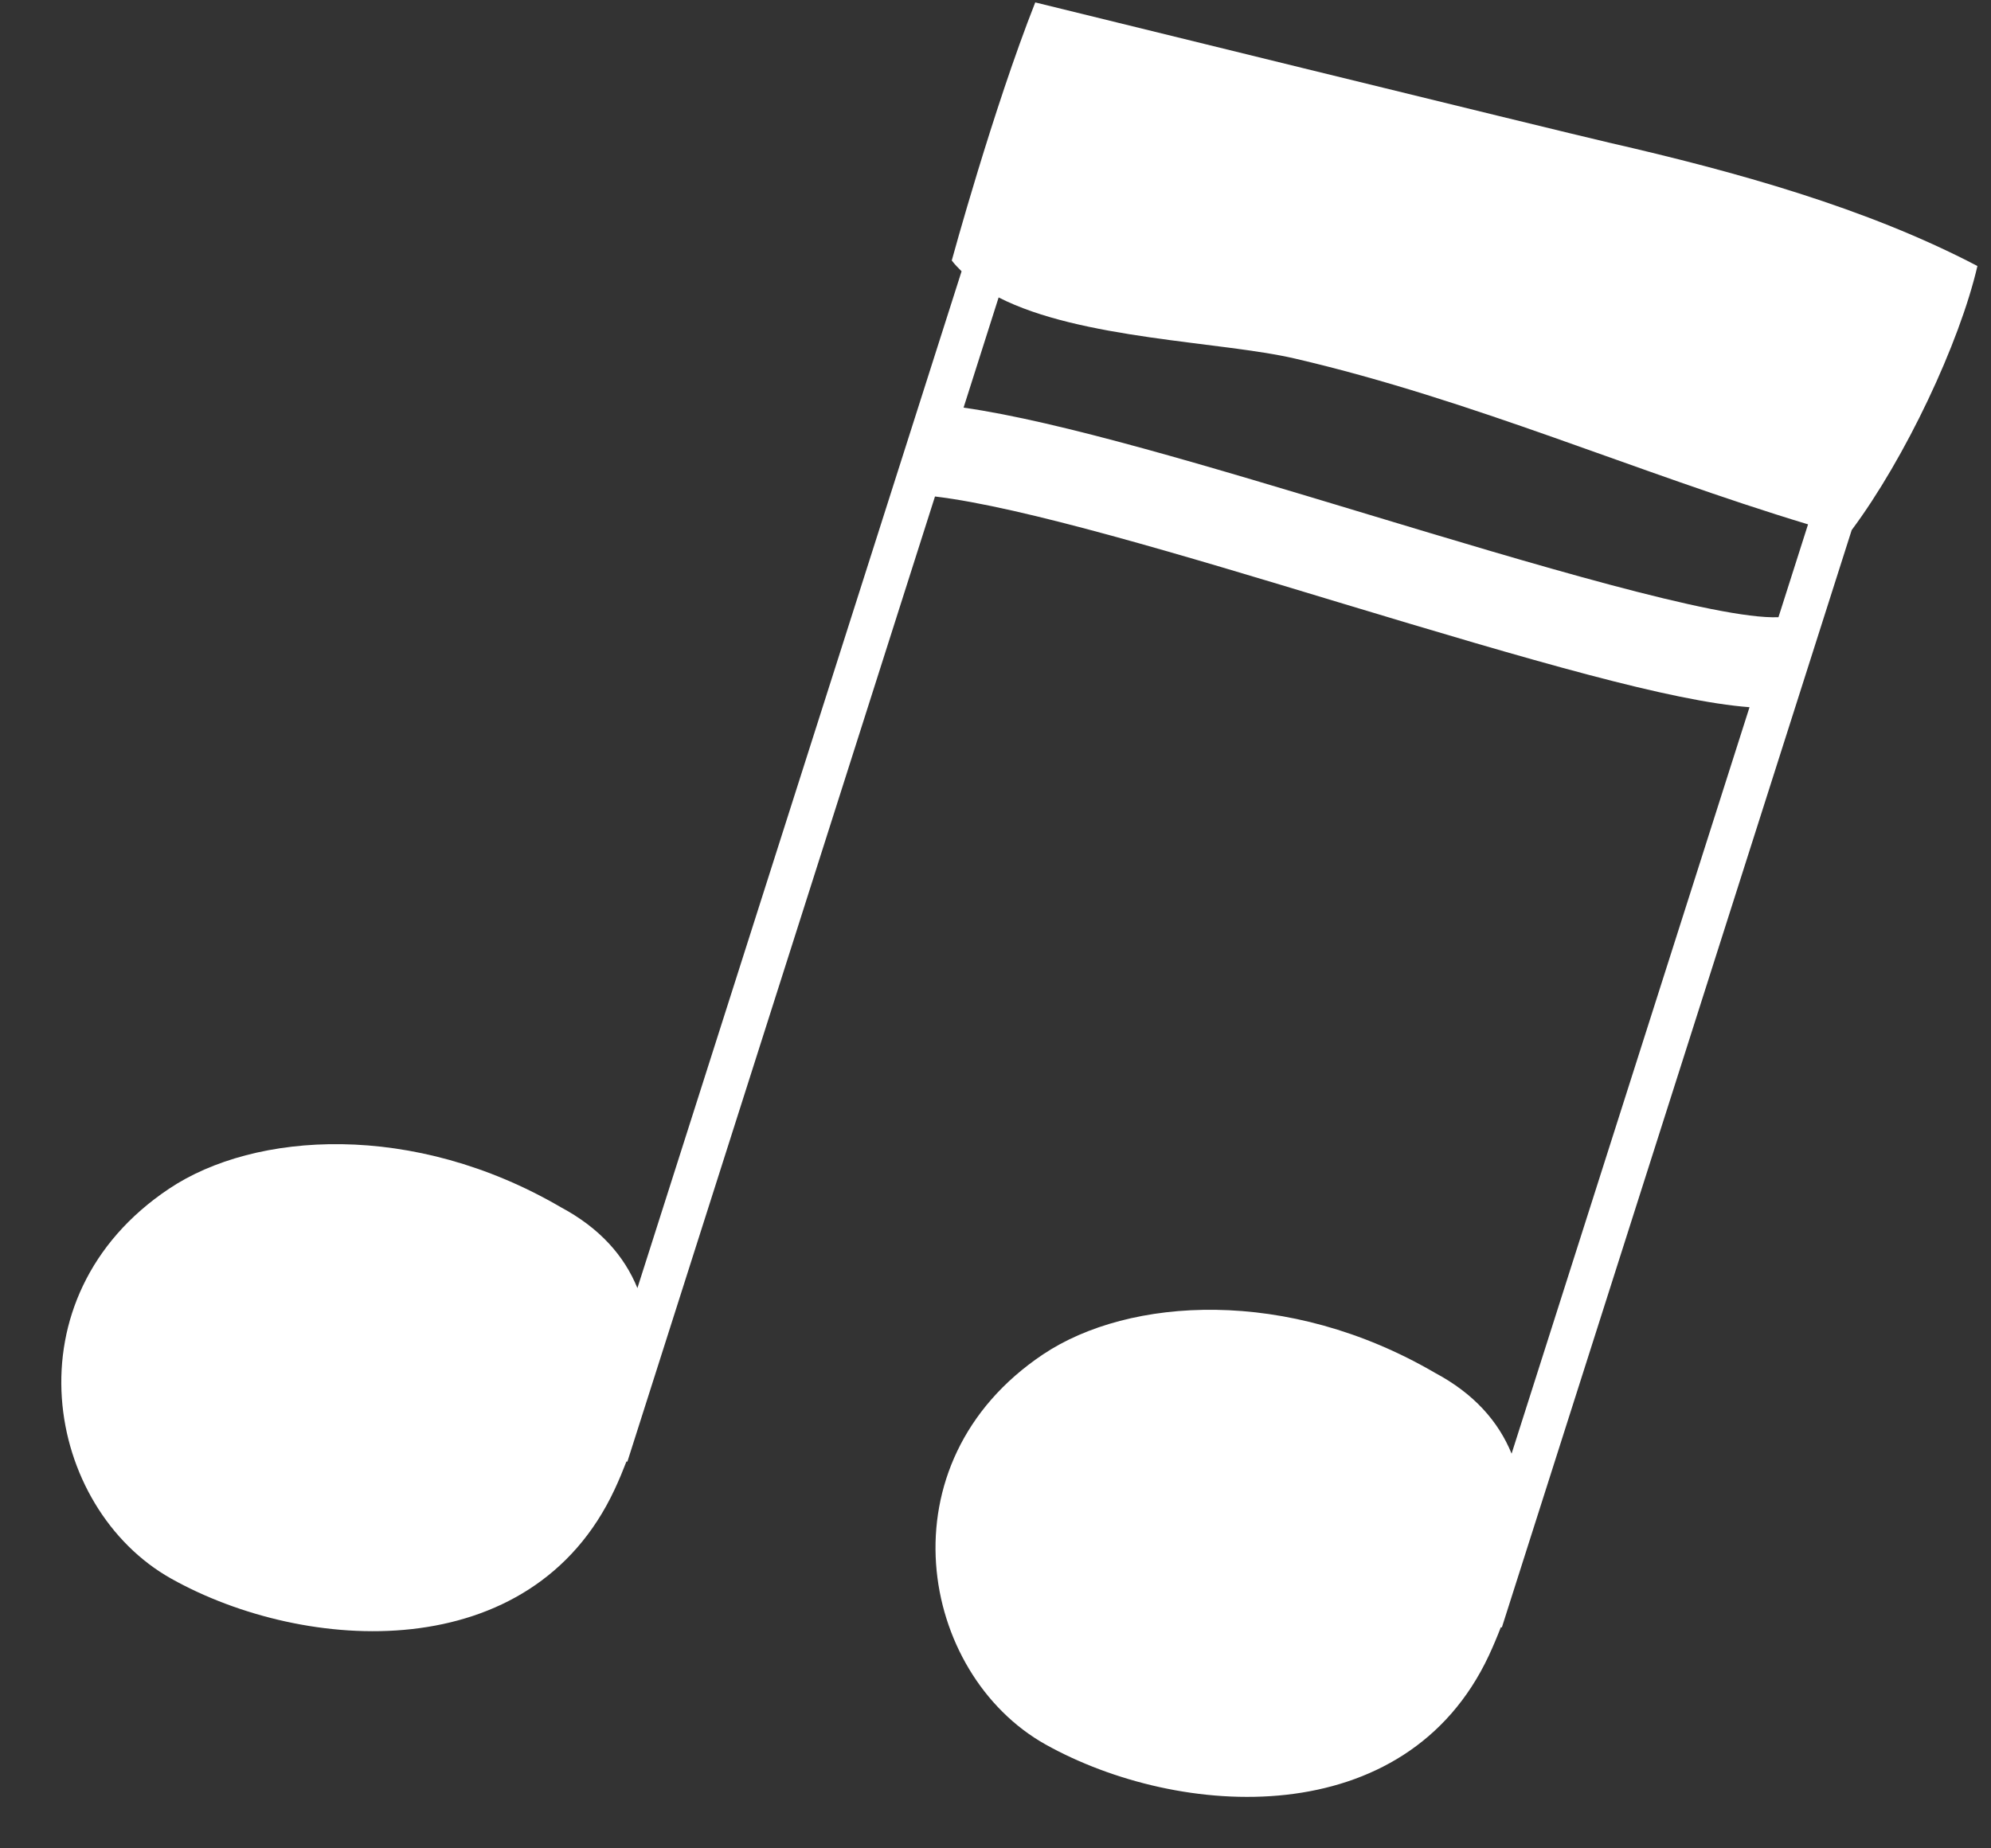 <svg width="28" height="26" viewBox="0 0 28 26" fill="none" xmlns="http://www.w3.org/2000/svg">
<rect x="0" y="0" width="28" height="26" fill="#333333" stroke="none"/>
<path d="M20.939 23.286C21.001 23.153 21.056 23.021 21.107 22.889L21.121 22.893L26.041 7.456C26.794 6.446 27.557 4.829 27.809 3.742C26.248 2.924 24.41 2.415 22.631 2.007C21.903 1.839 14.559 0.034 14.559 0.034C13.963 1.545 13.385 3.664 13.385 3.664C13.425 3.718 13.474 3.767 13.523 3.816L8.964 18.119C8.779 17.666 8.436 17.275 7.886 16.981C5.815 15.772 3.585 15.914 2.378 16.721C0.089 18.25 0.634 21.214 2.411 22.208C4.29 23.259 7.471 23.462 8.642 20.955C8.704 20.823 8.759 20.69 8.81 20.558L8.823 20.561L13.149 6.984C14.385 7.131 16.64 7.811 18.83 8.474C21.585 9.306 23.502 9.864 24.604 9.948L21.258 20.448C21.073 19.996 20.73 19.604 20.18 19.311C18.109 18.102 15.879 18.244 14.671 19.05C12.383 20.581 12.929 23.544 14.704 24.539C16.588 25.59 19.768 25.792 20.939 23.286ZM19.257 7.241C17.025 6.567 14.903 5.926 13.551 5.734L14.044 4.184C15.202 4.776 17.171 4.802 18.212 5.044C20.724 5.629 22.999 6.642 25.427 7.376L25.011 8.682C24.155 8.719 21.453 7.904 19.257 7.241Z" fill="white"/>
</svg>
